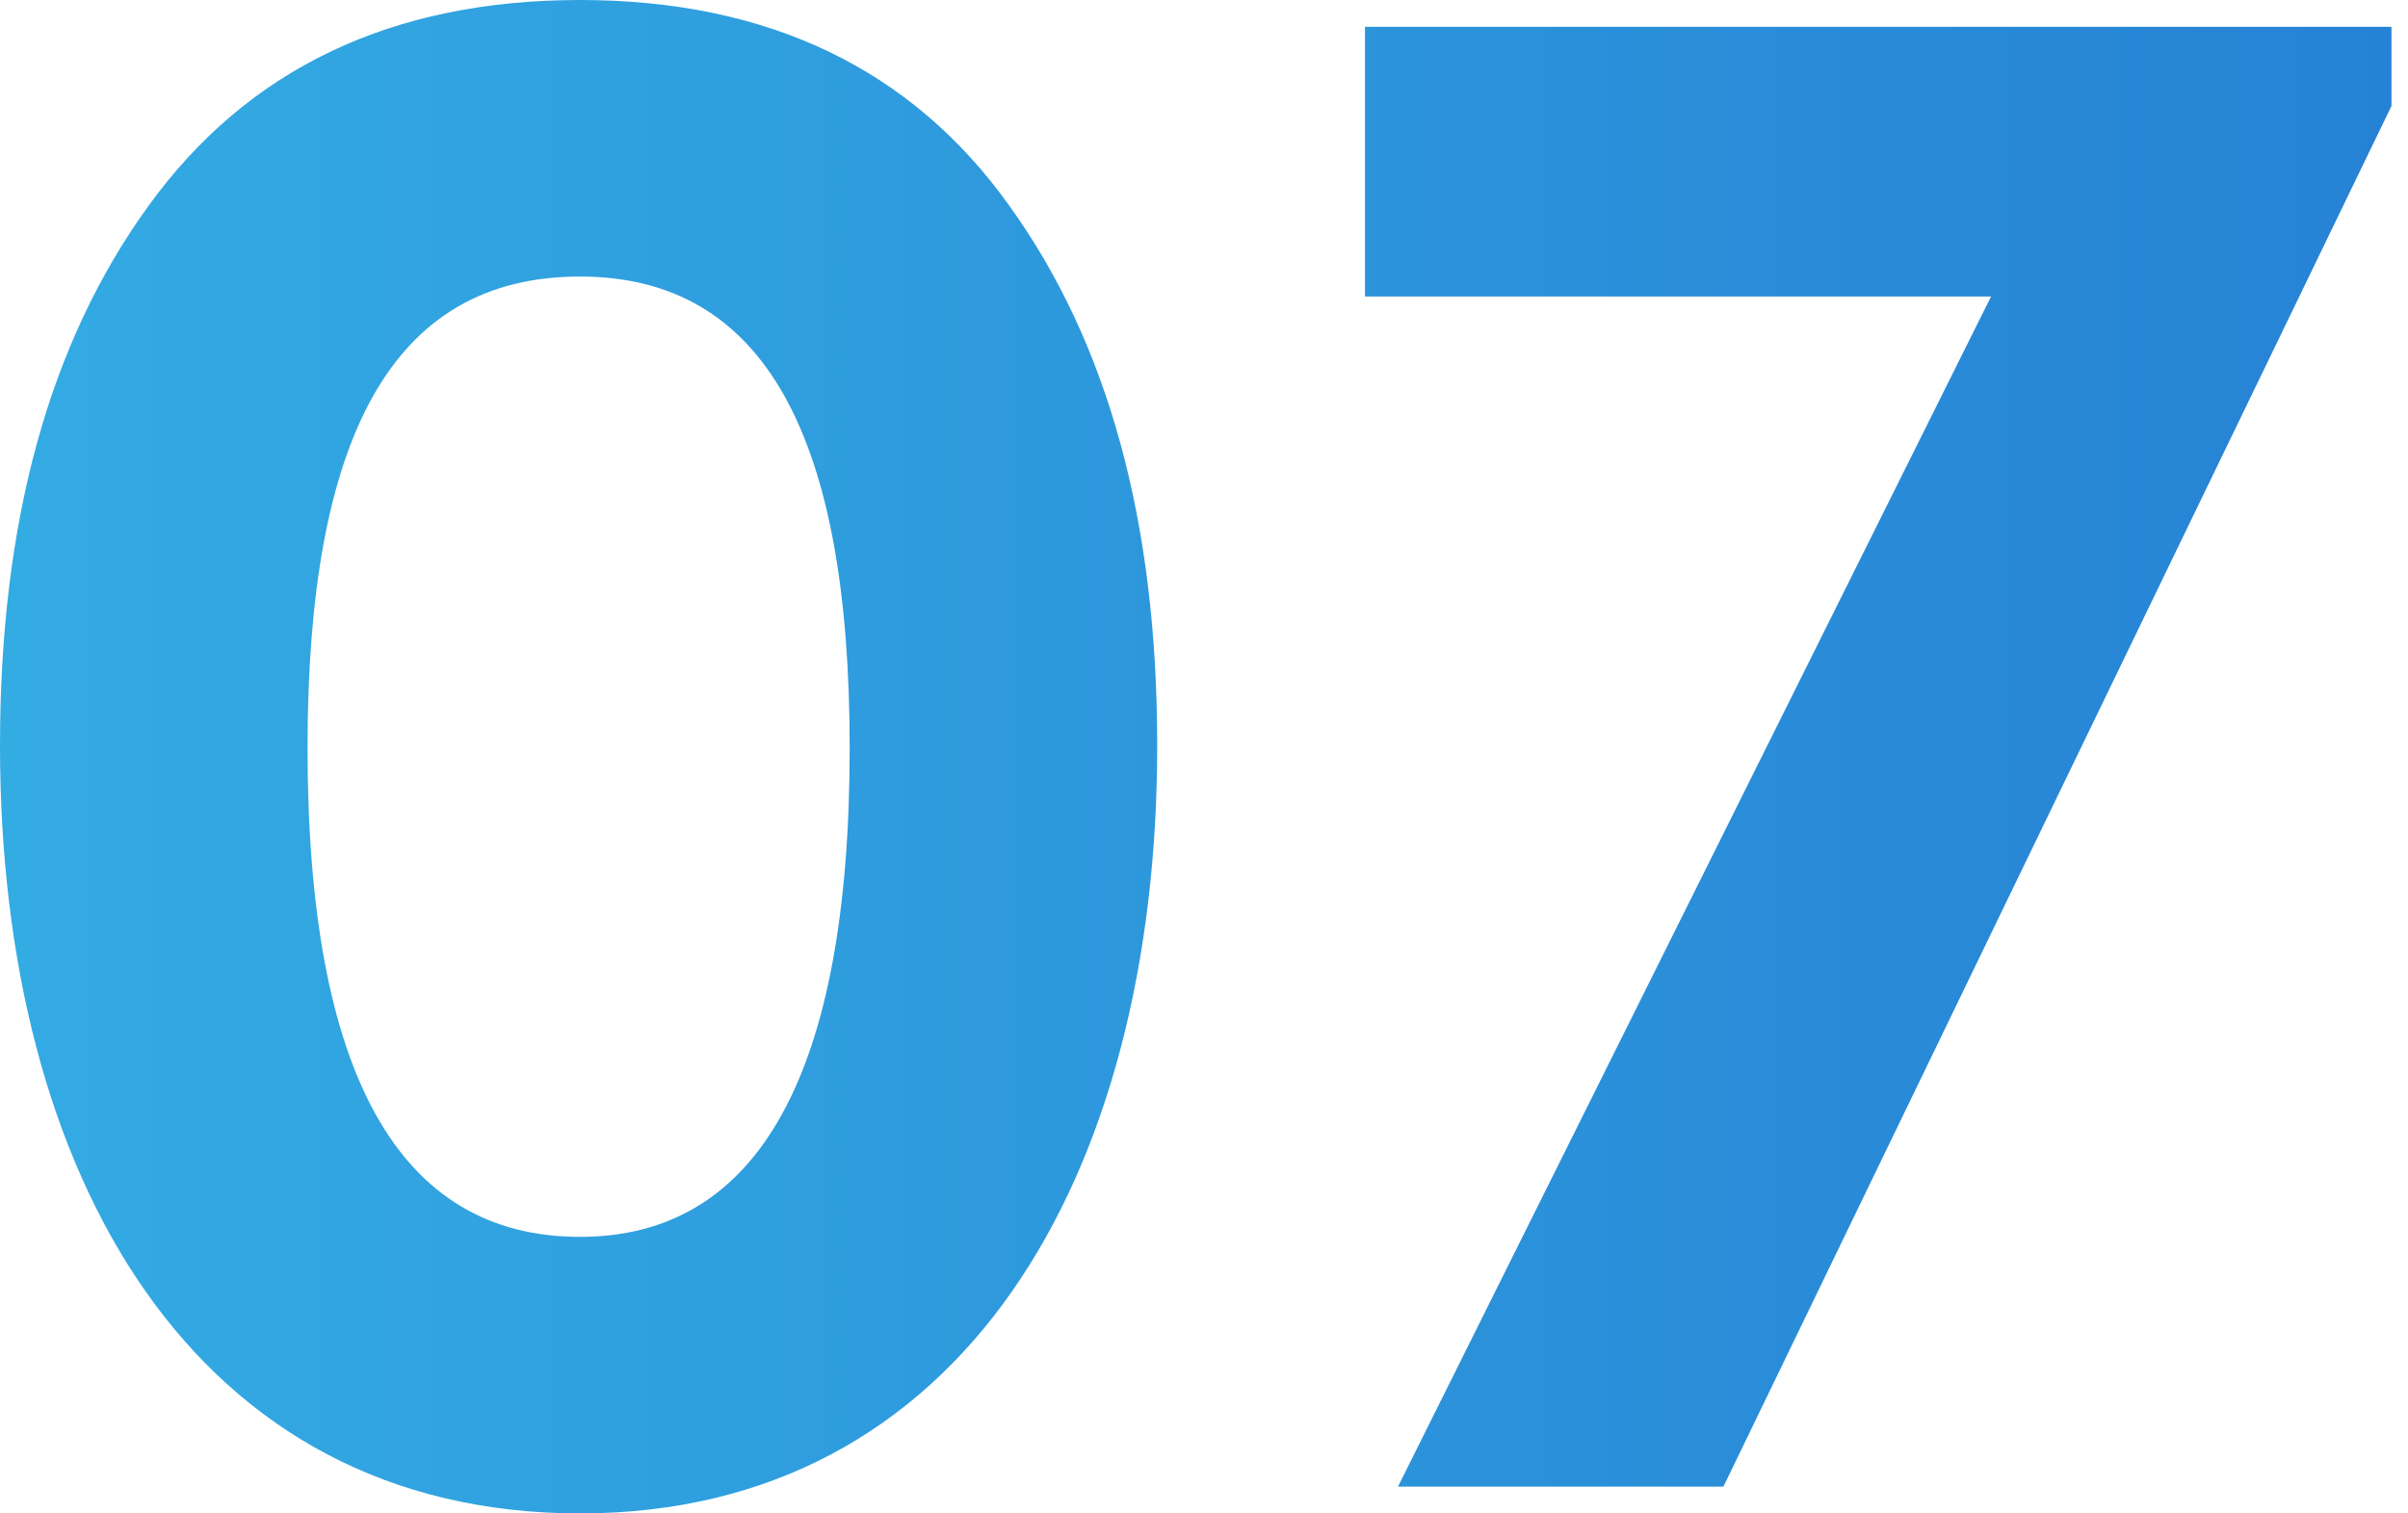 <?xml version="1.0" encoding="utf-8"?>
<!-- Generator: Adobe Illustrator 26.0.3, SVG Export Plug-In . SVG Version: 6.00 Build 0)  -->
<svg version="1.1" id="レイヤー_1" xmlns="http://www.w3.org/2000/svg" xmlns:xlink="http://www.w3.org/1999/xlink" x="0px"
	 y="0px" viewBox="0 0 35 22" style="enable-background:new 0 0 35 22;" xml:space="preserve">
<style type="text/css">
	.st0{fill:url(#SVGID_1_);}
</style>
<g>
	<g>
		<linearGradient id="SVGID_1_" gradientUnits="userSpaceOnUse" x1="0" y1="11" x2="34.767" y2="11">
			<stop  offset="0" style="stop-color:#33ABE3"/>
			<stop  offset="1" style="stop-color:#2682D5"/>
		</linearGradient>
		<path class="st0" d="M8.43,0C5.69,0,3.6,1,2.16,2.99C0.71,4.99,0,7.59,0,10.84C0,17.11,2.83,22,8.43,22
			c5.56,0,8.39-4.89,8.39-11.16c0-3.25-0.71-5.85-2.15-7.85C13.25,1,11.16,0,8.43,0z M8.43,17.98c-2.64,0-3.96-2.38-3.96-7.11
			c0-4.5,1.22-6.85,3.96-6.85c2.7,0,3.92,2.35,3.92,6.85C12.35,15.6,11.03,17.98,8.43,17.98z M19.84,0.39v3.92h9.1l-8.62,17.3h4.73
			l9.71-20.07V0.39H19.84z"/>
	</g>
</g>
</svg>
